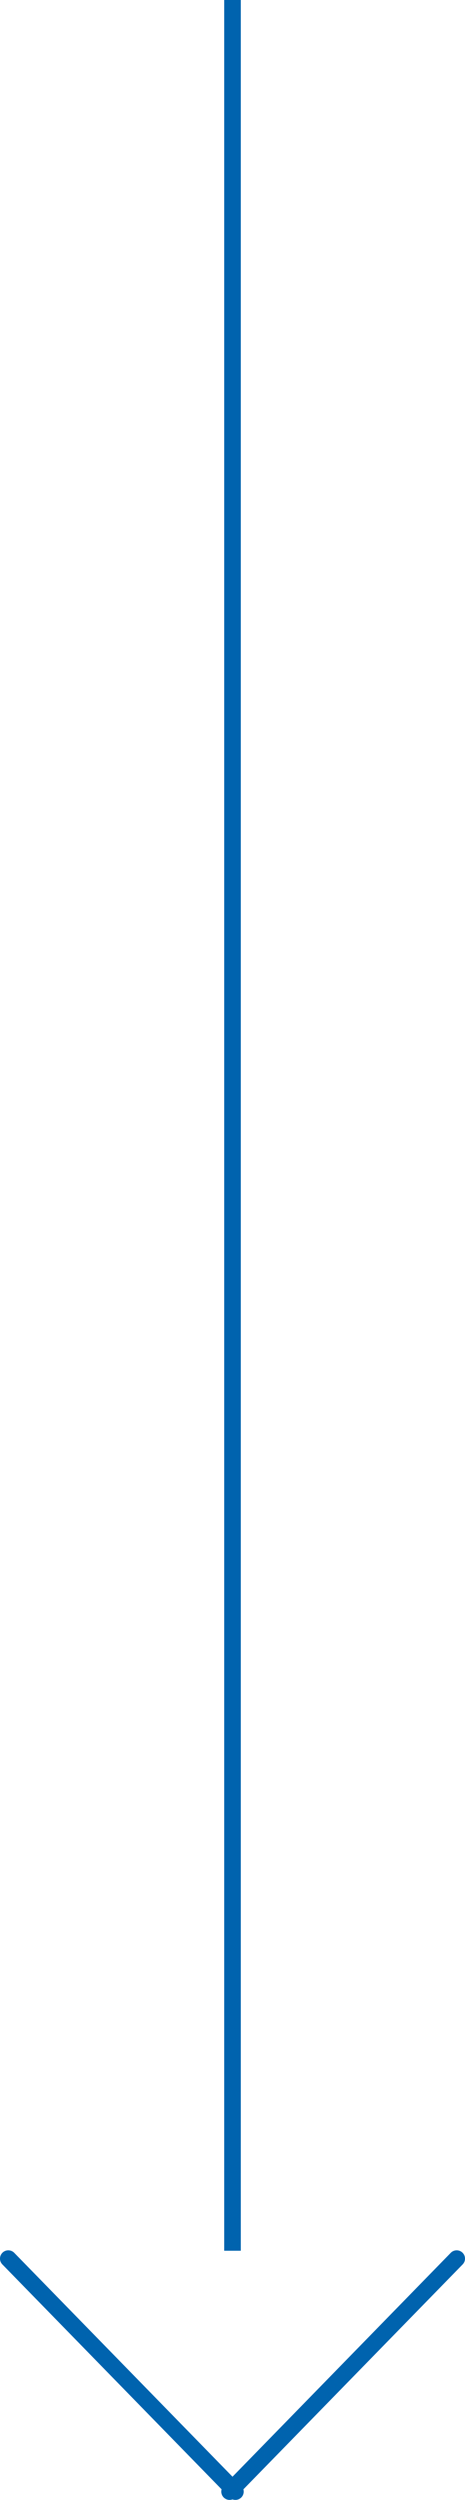 <svg xmlns="http://www.w3.org/2000/svg" width="28" height="150.5"><g id="グループ_2069" data-name="グループ 2069" transform="translate(-586.5 -6290.5)" fill="#0063ae"><g id="グループ_2068" data-name="グループ 2068" transform="translate(587 6426.474)"><path id="線_1102" data-name="線 1102" d="M13.675 14.526a.5.5 0 01-.358-.151L-.358.349a.5.5 0 01.009-.707.5.5 0 01.707.009l13.675 14.026a.5.5 0 01-.358.849z"/><path id="線_1103" data-name="線 1103" d="M0 14.526a.5.5 0 01-.349-.142.5.5 0 01-.009-.707L13.317-.349a.5.5 0 01.707-.009.5.5 0 01.009.707L.358 14.375a.5.5 0 01-.358.151z" transform="translate(13.325)"/></g><path id="線_1129" data-name="線 1129" d="M.5 135.5h-1V0h1z" transform="translate(600.5 6290.5)"/></g></svg>